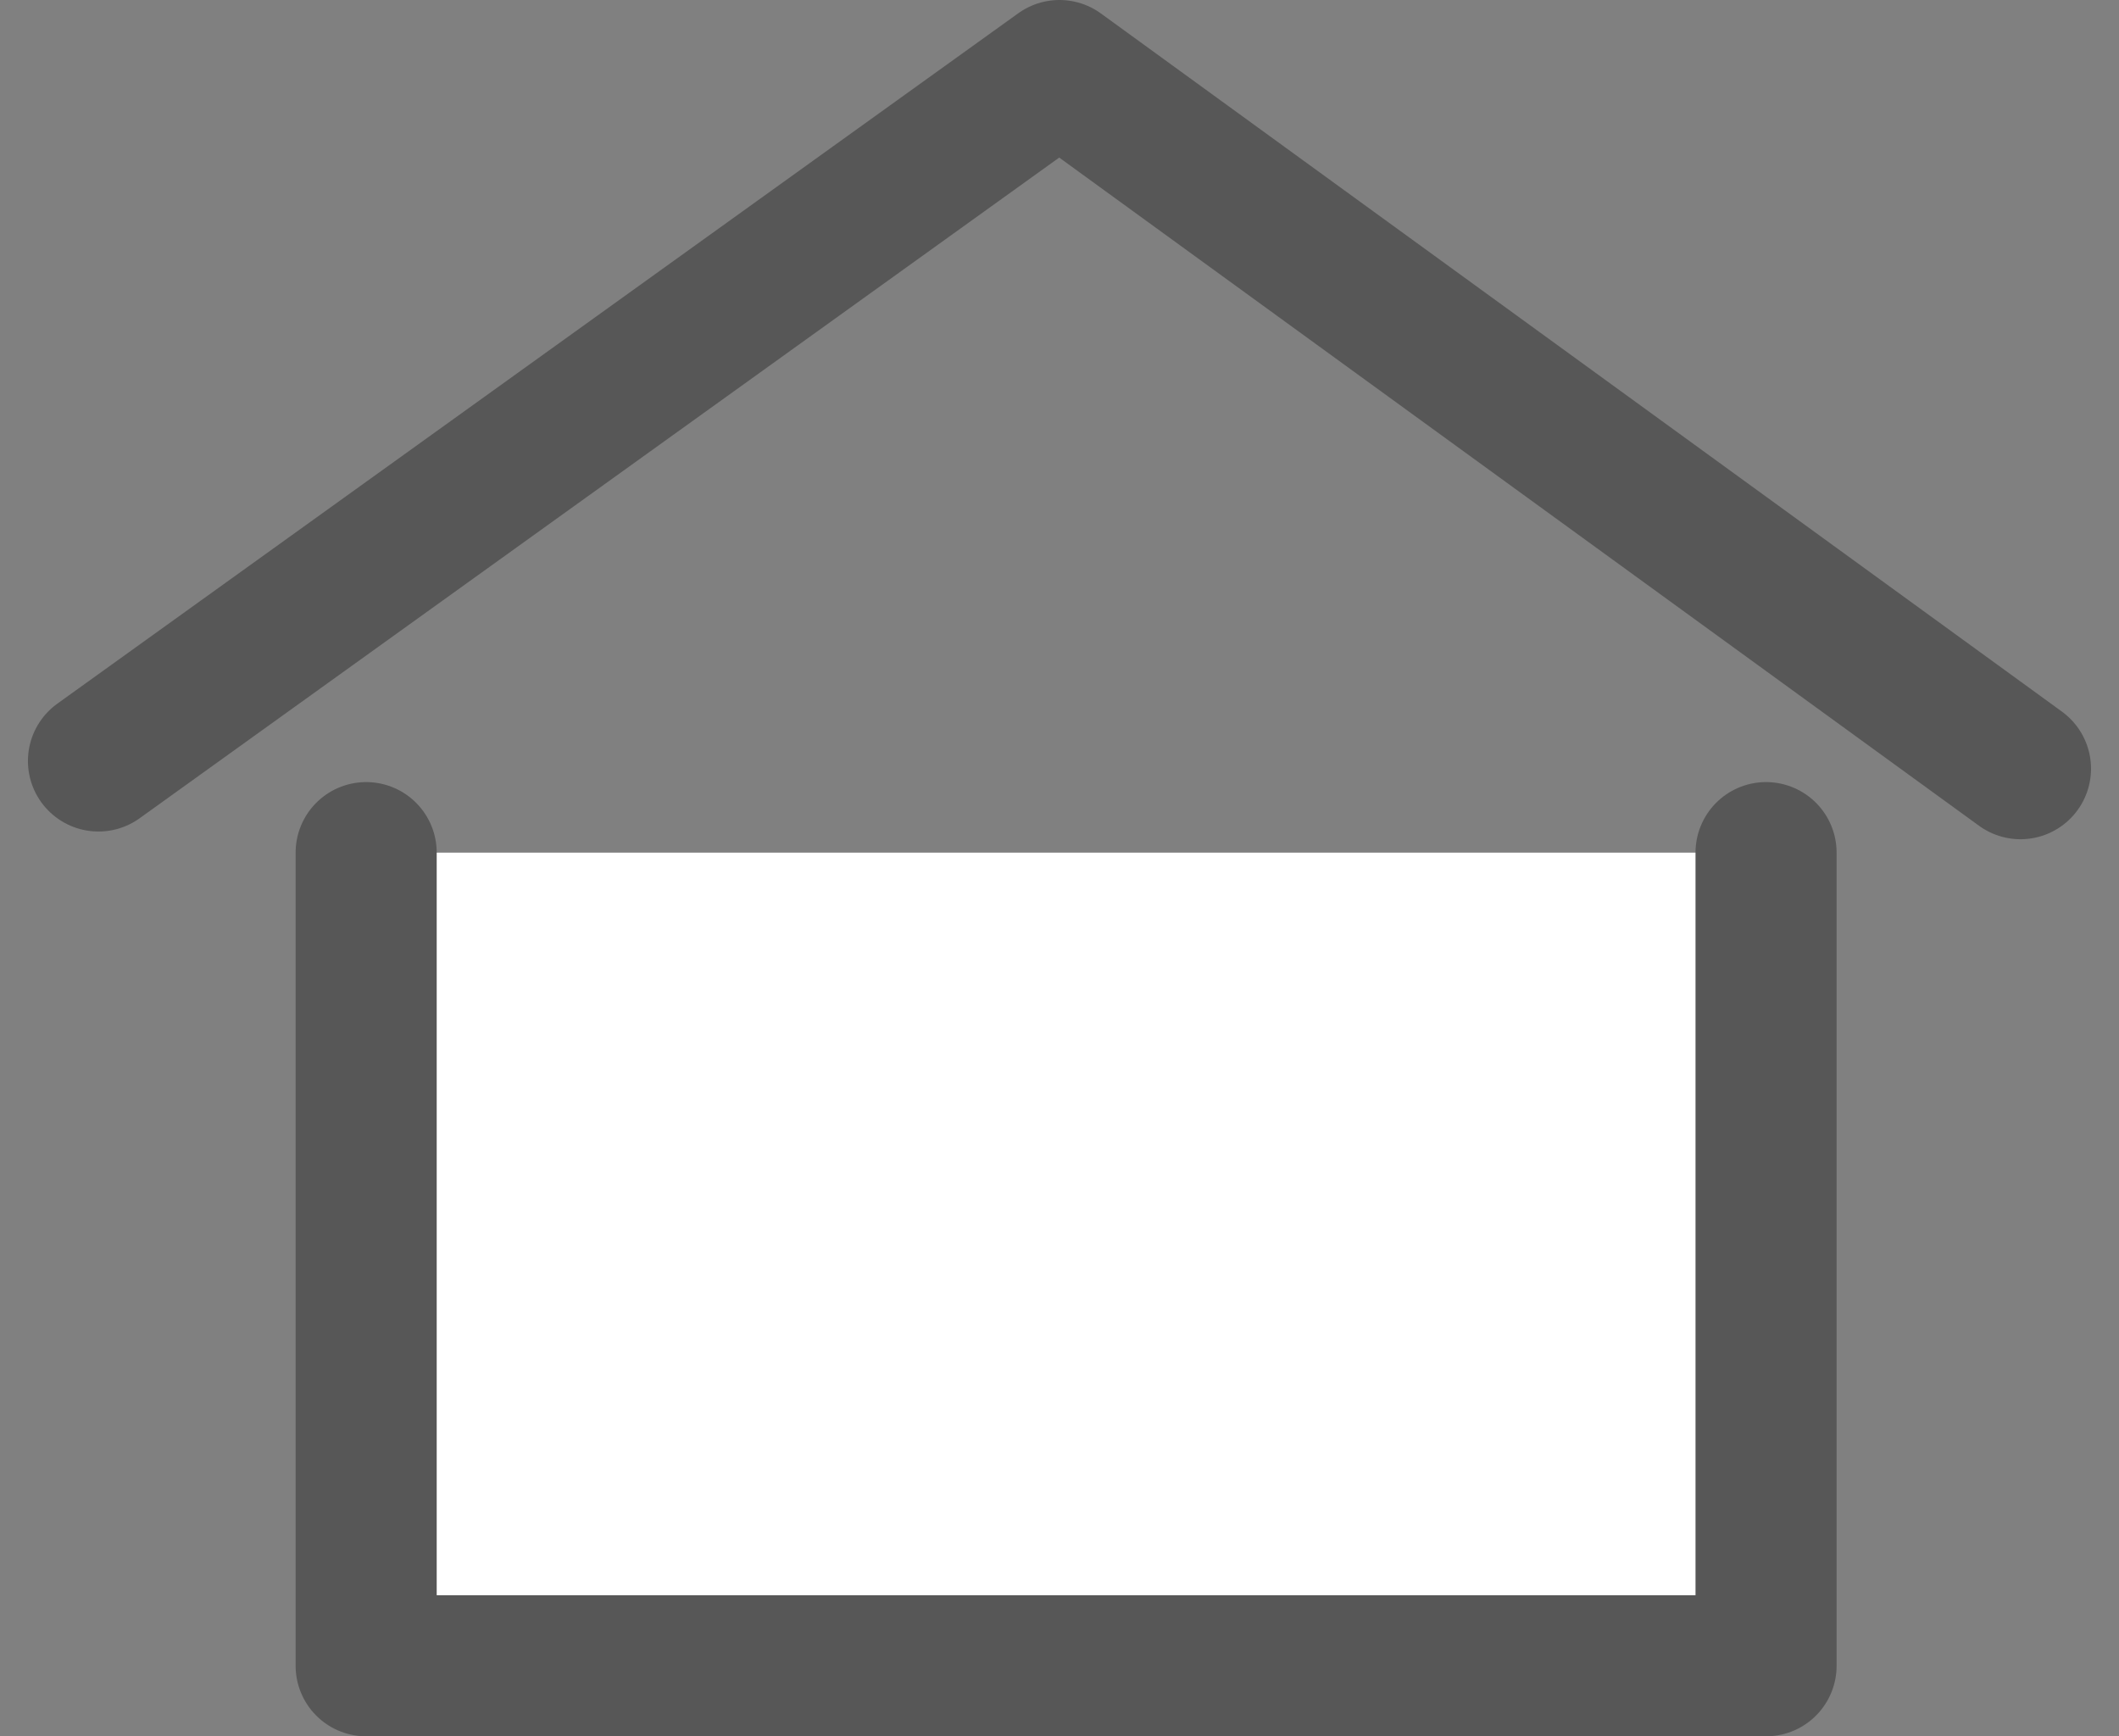 <svg xmlns="http://www.w3.org/2000/svg" width="45.058" height="36.918" viewBox="0 0 45.058 36.918">
  <rect x="0" y="0" width="45.058" height="36.918" fill="#808080" stroke="none"/>
  <defs>
    <style>
      .cls-1 {
        fill: #fff;
      }

      .cls-1, .cls-2 {
        stroke: #575757;
        stroke-linecap: round;
        stroke-linejoin: round;
        stroke-width: 3px;
      }

      .cls-2 {
        fill: none;
      }
    </style>
  </defs>
  <g id="그룹_9583" data-name="그룹 9583" transform="translate(-450.849 -390.164)">
    <path id="패스_4037" data-name="패스 4037" class="cls-1" d="M460.776,414.073v17.289h29.767V414.073" transform="translate(-2.141 -5.78)"/>
    <path id="패스_4038" data-name="패스 4038" class="cls-2" d="M493.812,406.508l-20.435-14.844-20.434,14.68"/>
  </g>
</svg>
